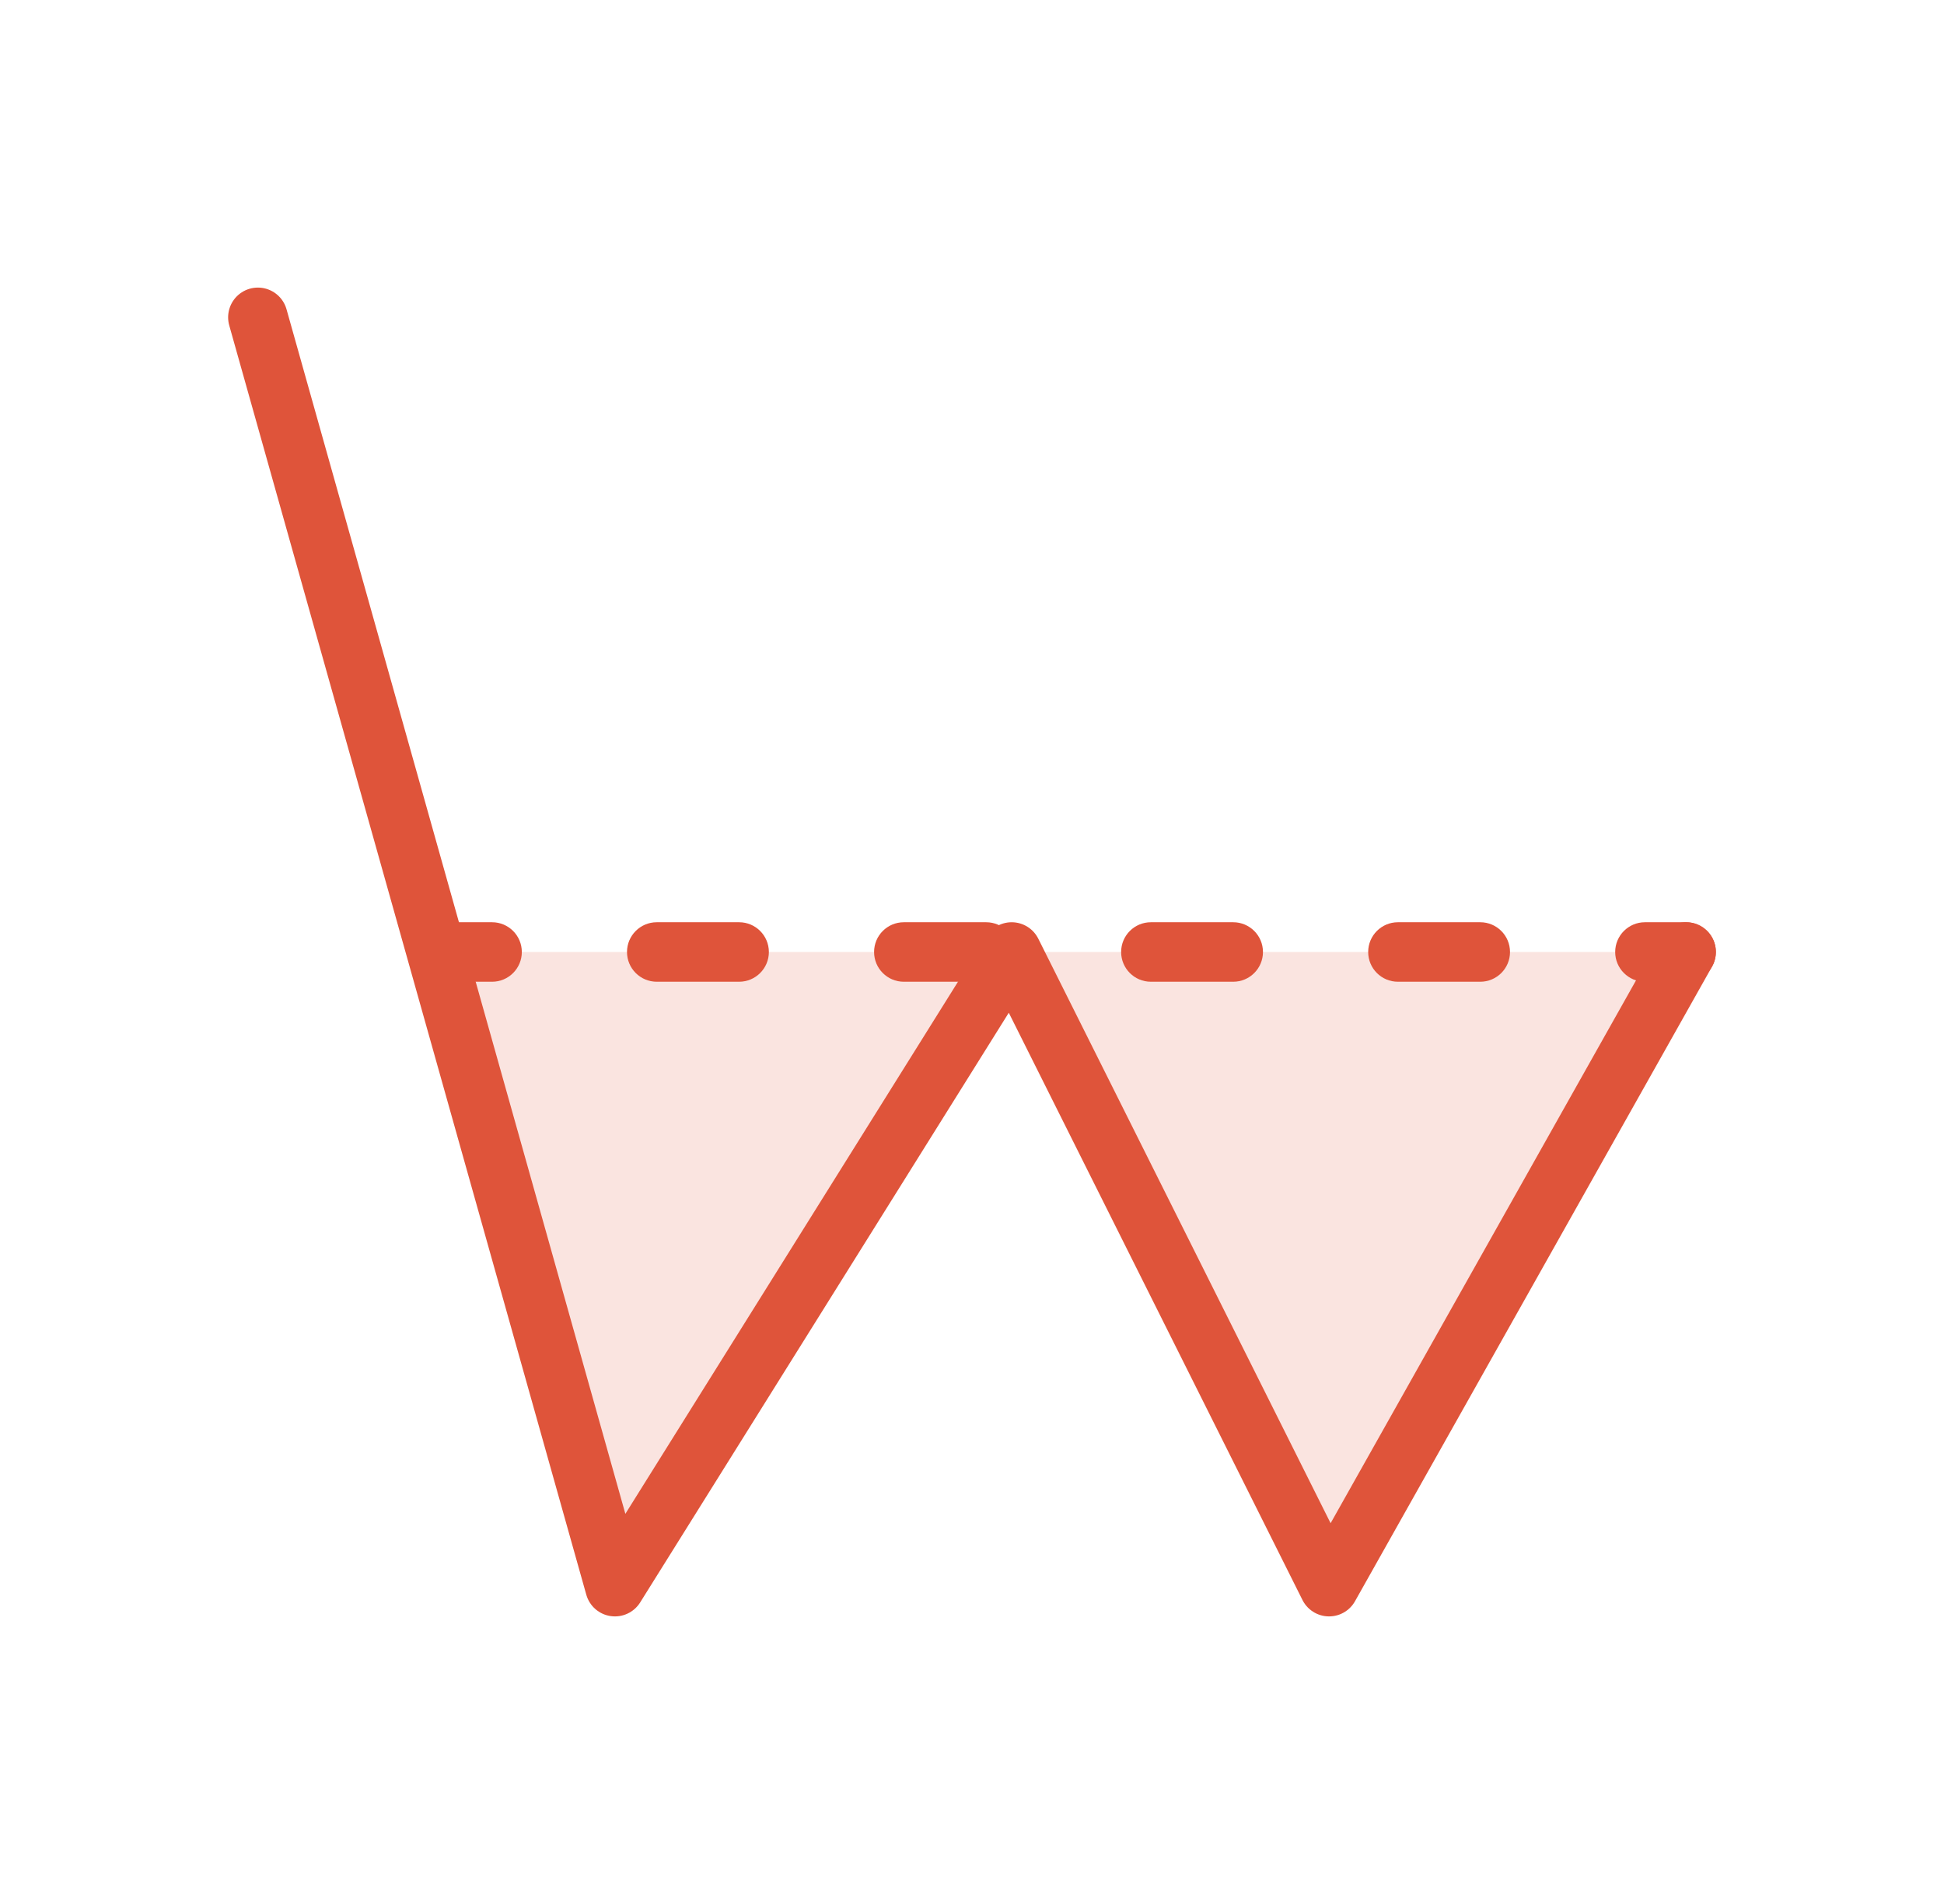 <svg xmlns="http://www.w3.org/2000/svg" width="49" height="48" viewBox="0 0 49 48" fill="none">
  <path opacity="0.16" d="M25.709 24L15.813 40L11.365 24H25.709H42.5L33.605 40L25.709 24Z" fill="#DF543A"/>
  <path d="M6.5 8L15.5 40L25.5 24L33.5 40L42.5 24" stroke="#DF543A" stroke-width="1.5" stroke-linecap="round" stroke-linejoin="round"/>
  <path d="M42.5 24.75C42.915 24.75 43.25 24.414 43.25 24C43.25 23.586 42.915 23.25 42.5 23.25V24.75ZM12.403 24.75C12.817 24.75 13.153 24.414 13.153 24C13.153 23.586 12.817 23.25 12.403 23.25V24.75ZM16.554 23.25C16.14 23.25 15.804 23.586 15.804 24C15.804 24.414 16.14 24.75 16.554 24.75V23.25ZM18.63 24.75C19.044 24.75 19.38 24.414 19.38 24C19.38 23.586 19.044 23.25 18.63 23.25V24.75ZM22.782 23.25C22.367 23.25 22.032 23.586 22.032 24C22.032 24.414 22.367 24.75 22.782 24.75V23.25ZM24.857 24.75C25.271 24.75 25.607 24.414 25.607 24C25.607 23.586 25.271 23.25 24.857 23.25V24.75ZM29.009 23.25C28.594 23.25 28.259 23.586 28.259 24C28.259 24.414 28.594 24.75 29.009 24.75V23.25ZM31.084 24.75C31.498 24.75 31.834 24.414 31.834 24C31.834 23.586 31.498 23.25 31.084 23.25V24.75ZM35.236 23.25C34.821 23.25 34.486 23.586 34.486 24C34.486 24.414 34.821 24.75 35.236 24.75V23.25ZM37.311 24.75C37.725 24.75 38.061 24.414 38.061 24C38.061 23.586 37.725 23.25 37.311 23.25V24.75ZM41.462 23.25C41.048 23.25 40.712 23.586 40.712 24C40.712 24.414 41.048 24.75 41.462 24.75V23.25ZM11.365 24.75H12.403V23.25H11.365V24.75ZM16.554 24.75H18.63V23.25H16.554V24.75ZM22.782 24.75H24.857V23.25H22.782V24.75ZM29.009 24.75H31.084V23.25H29.009V24.75ZM35.236 24.75H37.311V23.25H35.236V24.75ZM41.462 24.75H42.5V23.25H41.462V24.75Z" fill="#DF543A"/>
</svg>